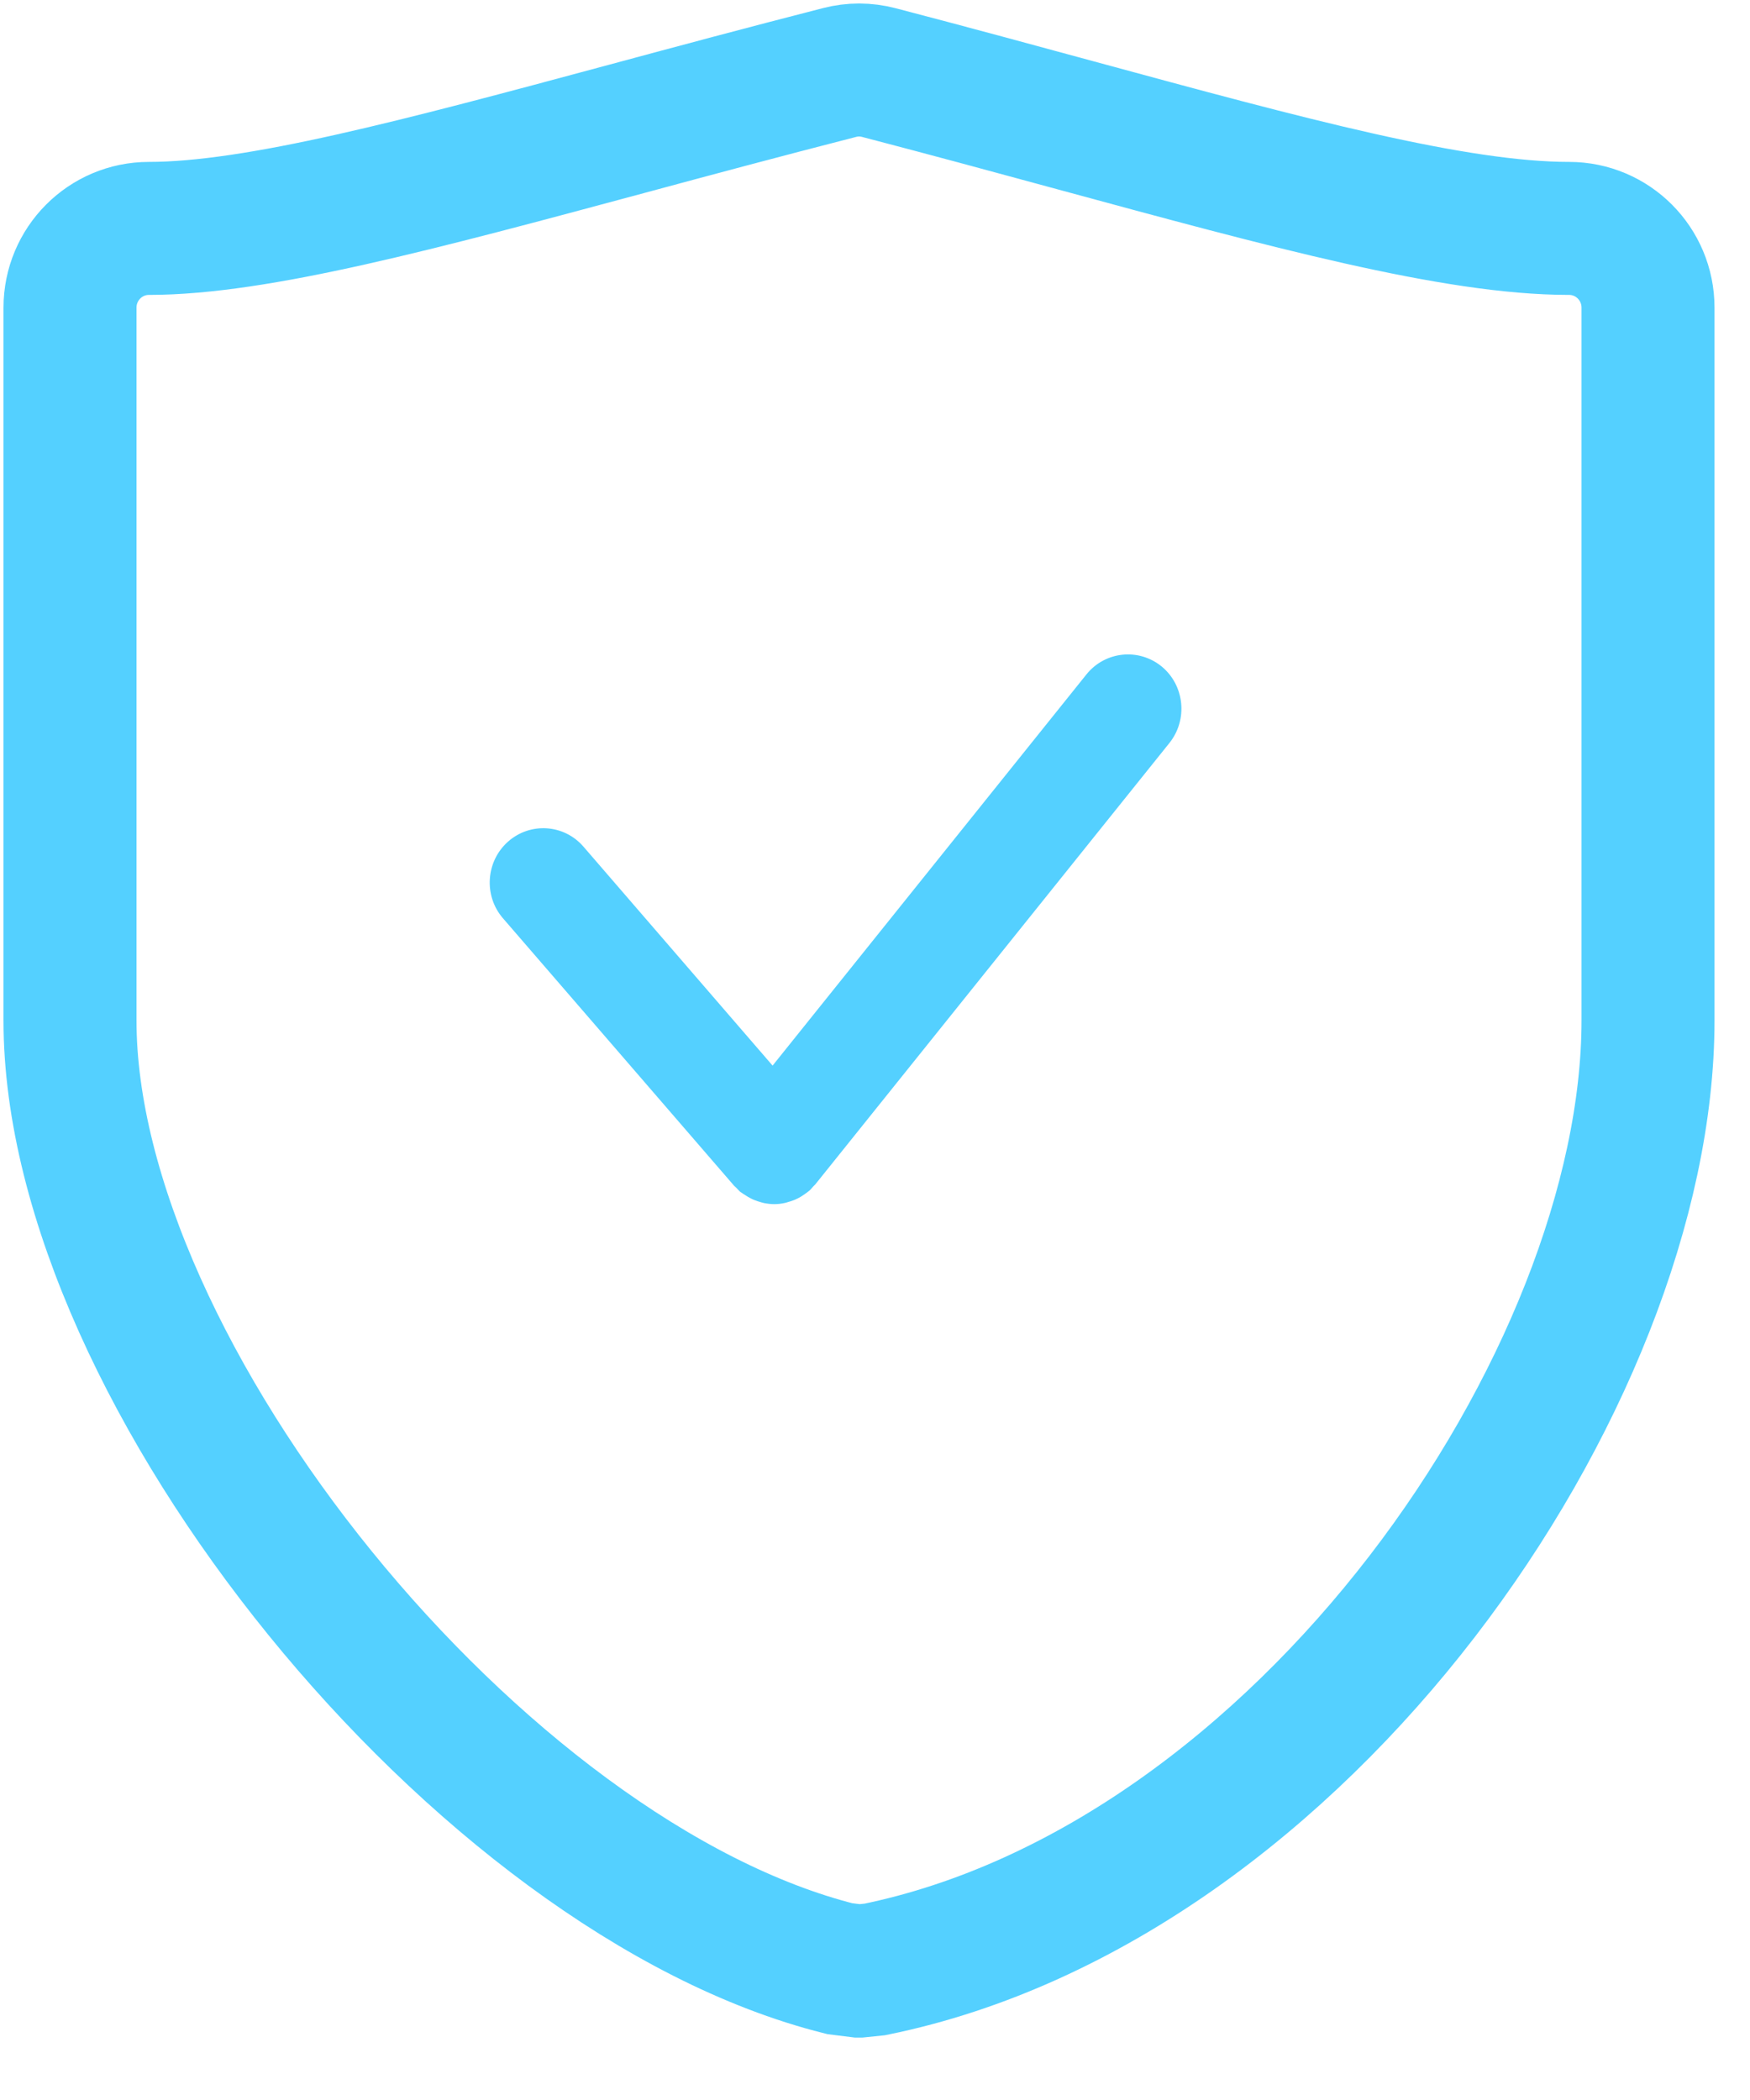 <?xml version="1.0" encoding="UTF-8"?>
<svg width="25px" height="30px" viewBox="0 0 25 30" version="1.1" xmlns="http://www.w3.org/2000/svg" xmlns:xlink="http://www.w3.org/1999/xlink">
    <!-- Generator: sketchtool 49.3 (51167) - http://www.bohemiancoding.com/sketch -->
    <title>1E694573-7D9A-435F-861C-FF74C143E3C4@2x</title>
    <desc>Created with sketchtool.</desc>
    <defs></defs>
    <g id="Page-1" stroke="none" stroke-width="1" fill="none" fill-rule="evenodd">
        <g id="Flow_4_3-step-pop" transform="translate(-503, -546)">
            <g id="Safe-payment-processing-service" transform="translate(504, 547)">
                <path d="M11.27,27.158 L10.997,27.124 C5.858,25.834 0,18.619 0,13.579 L0,3.395 C0,2.77 0.505,2.263 1.127,2.263 C2.673,2.263 5.002,1.635 7.952,0.841 C8.899,0.585 9.914,0.313 10.993,0.036 C11.177,-0.012 11.37,-0.012 11.556,0.037 C12.547,0.296 13.484,0.55 14.368,0.791 C17.393,1.613 19.781,2.263 21.415,2.263 C22.039,2.263 22.543,2.77 22.543,3.395 L22.543,13.579 C22.543,18.698 17.616,25.886 11.497,27.135 L11.273,27.158 L11.27,27.158 Z" id="Page-1" stroke="#54D0FF" stroke-width="1.9"></path>
                <g id="Page-1" transform="translate(5.967, 8.072)" fill="#54D0FF">
                    <path d="M3.519,7.866 C3.529,7.878 3.543,7.887 3.553,7.898 C3.573,7.917 3.589,7.939 3.611,7.957 C3.617,7.961 3.623,7.964 3.631,7.969 C3.644,7.98 3.659,7.989 3.674,7.998 C3.703,8.018 3.731,8.034 3.761,8.049 C3.776,8.057 3.792,8.065 3.809,8.071 C3.842,8.084 3.874,8.095 3.907,8.104 C3.921,8.107 3.936,8.112 3.949,8.115 C3.997,8.124 4.046,8.13 4.094,8.13 C4.145,8.13 4.196,8.124 4.245,8.113 C4.26,8.11 4.275,8.105 4.288,8.101 C4.323,8.092 4.357,8.08 4.391,8.066 C4.408,8.058 4.424,8.051 4.441,8.042 C4.471,8.027 4.5,8.007 4.529,7.987 C4.544,7.977 4.559,7.966 4.574,7.954 C4.581,7.948 4.589,7.943 4.596,7.937 C4.618,7.917 4.636,7.893 4.656,7.872 C4.665,7.861 4.677,7.854 4.684,7.843 L9.739,1.542 C10.005,1.21 9.956,0.72 9.629,0.45 C9.301,0.181 8.819,0.231 8.553,0.563 L4.07,6.151 L1.369,3.024 C1.091,2.701 0.607,2.67 0.29,2.952 C-0.027,3.233 -0.06,3.725 0.218,4.046 L3.519,7.866 Z" id="Fill-2"></path>
                </g>
            </g>
        </g>
    </g>
</svg>